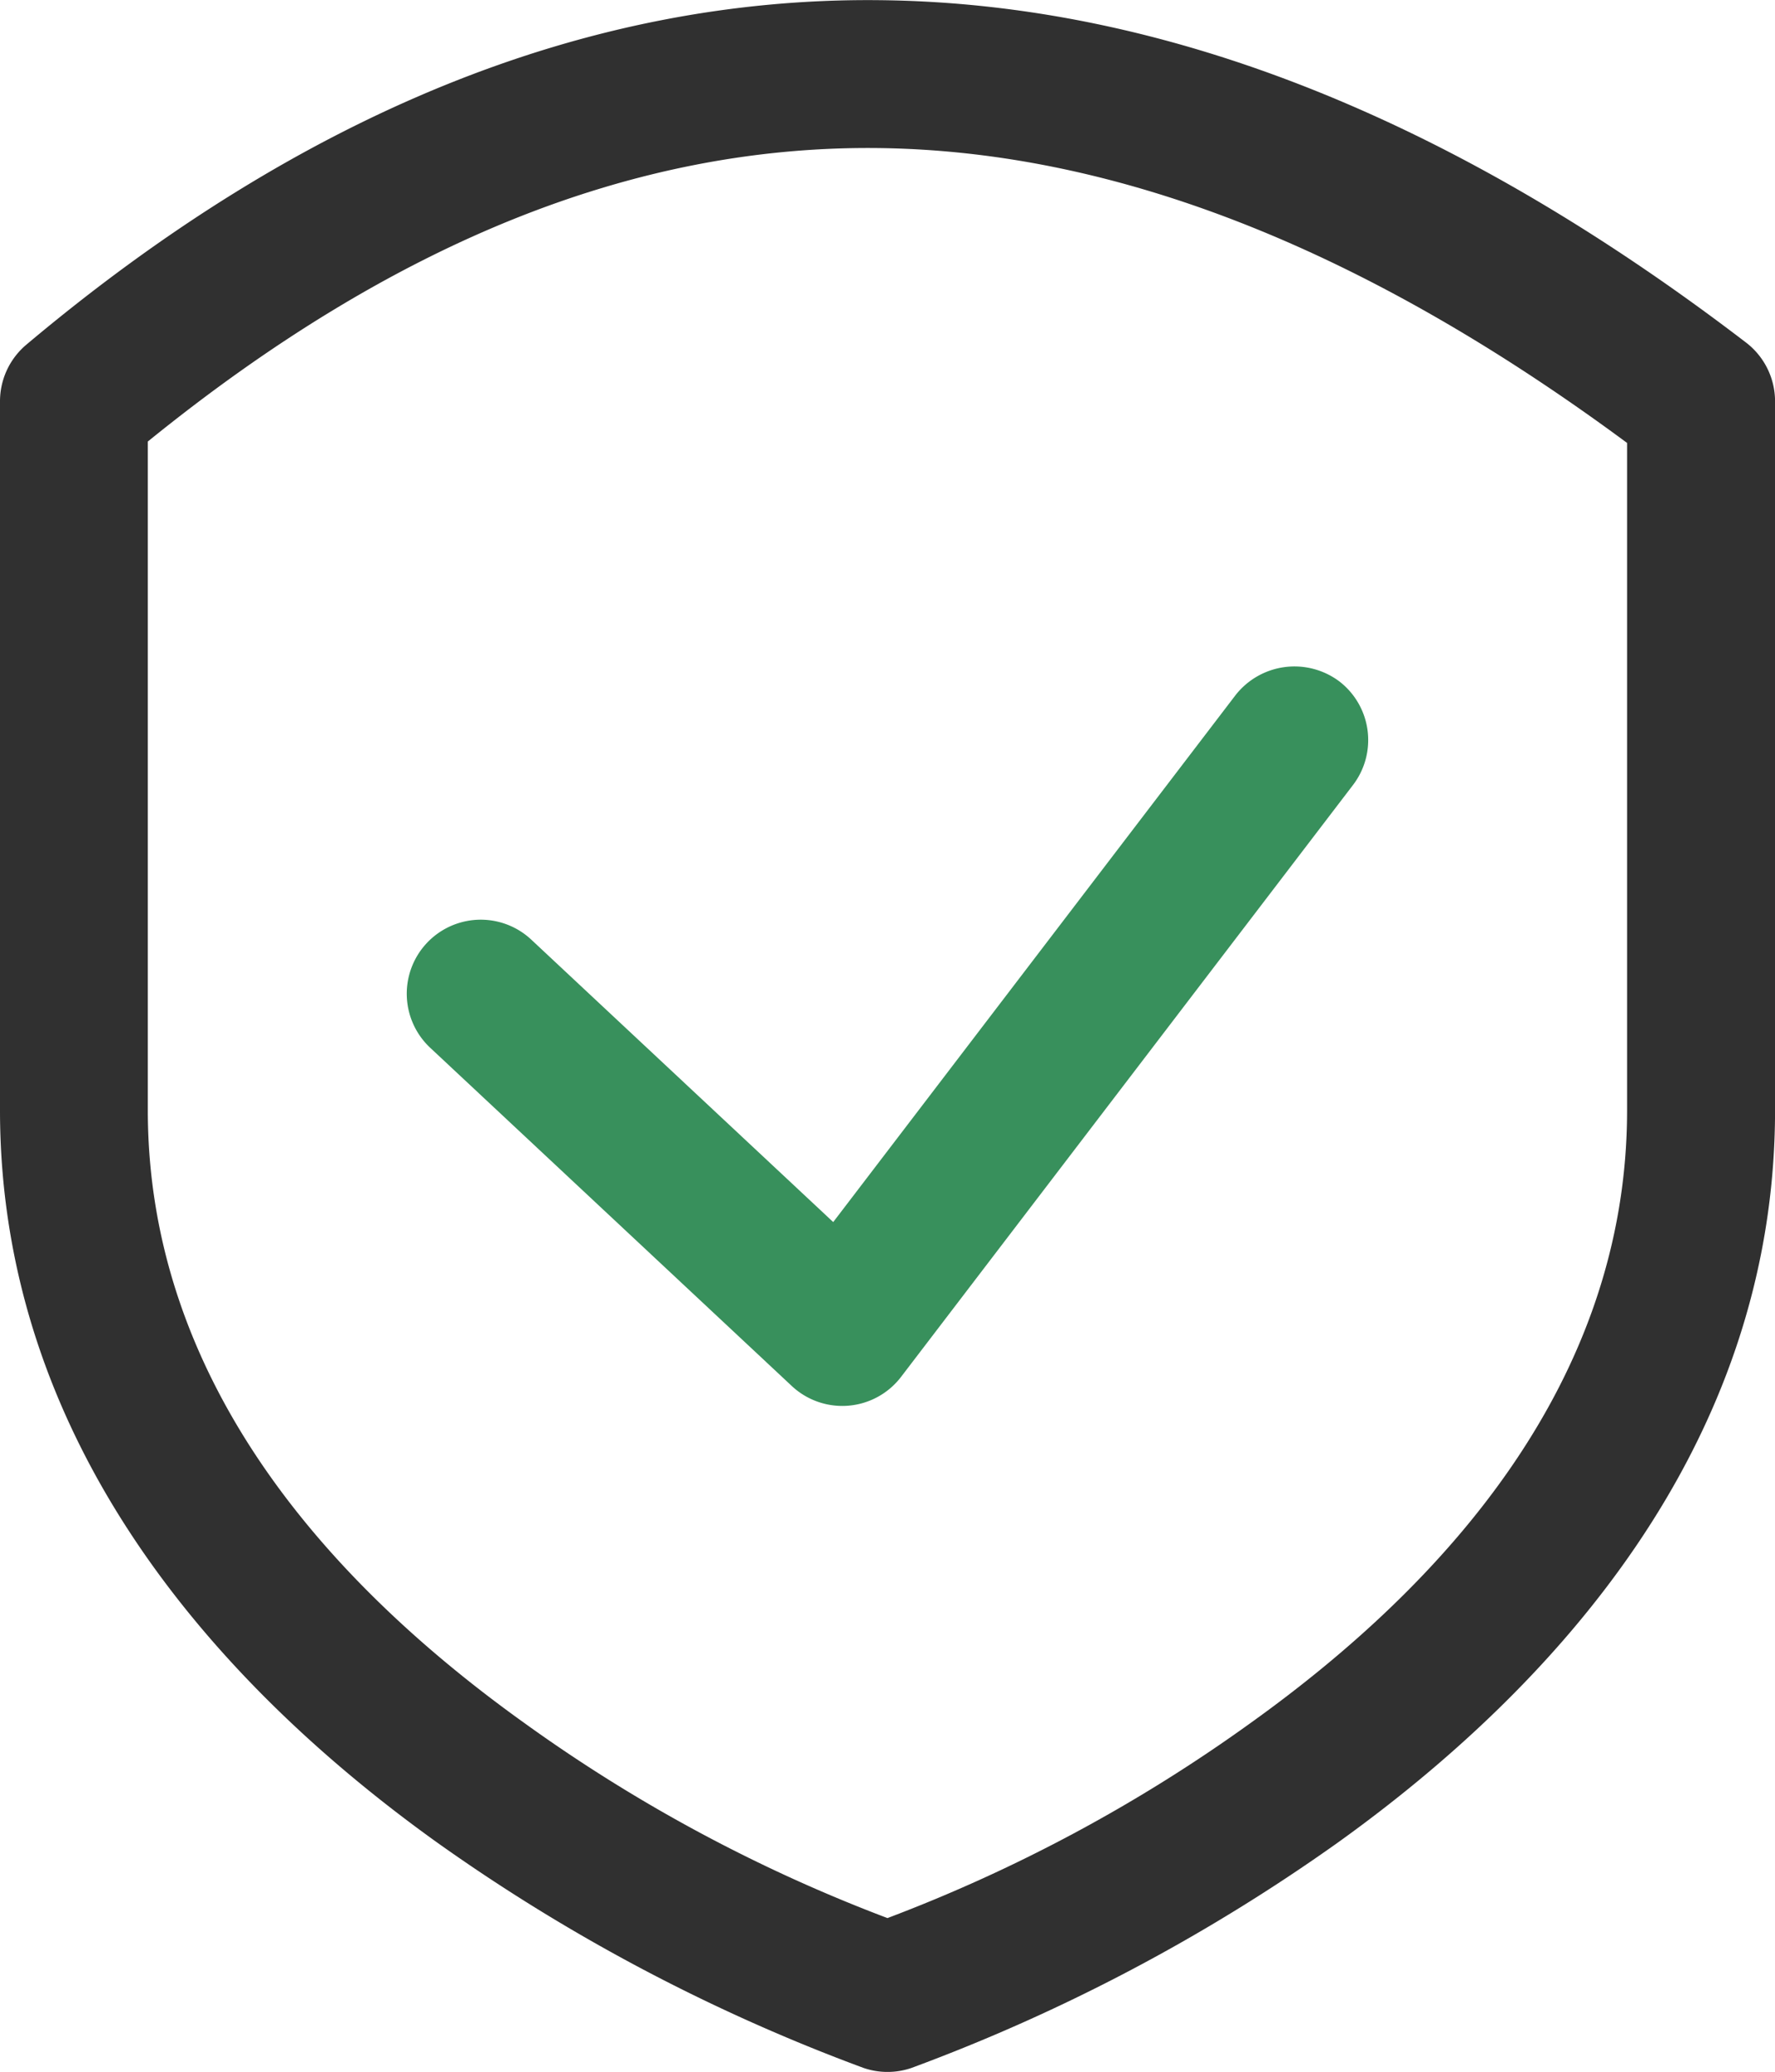 <svg xmlns="http://www.w3.org/2000/svg" width="34.283" height="40" viewBox="0 0 34.283 40">
  <g id="Integrity" transform="translate(-36.585 0.001)">
    <g id="layer2_00000044883365089567037110000000109815595073209012_" transform="translate(36.585 -0.001)">
      <g id="g43253" transform="translate(0 0)">
        <path id="rect39955" d="M57.534,2C51.92,1.949,46.4,4.189,41.093,8.652a1.429,1.429,0,0,0-.508,1.091V23.428c0,6.522,4.334,11.2,8.454,14.148a35.357,35.357,0,0,0,8.225,4.344,1.428,1.428,0,0,0,.926,0,35.354,35.354,0,0,0,8.225-4.344c4.12-2.951,8.454-7.626,8.454-14.148V9.743a1.429,1.429,0,0,0-.561-1.133C68.752,4.36,63.149,2.047,57.534,2Zm14.477,8.551V23.428c0,5.25-3.523,9.147-7.26,11.824a30.353,30.353,0,0,1-7.025,3.775A30.355,30.355,0,0,1,50.7,35.252c-3.737-2.677-7.26-6.574-7.26-11.824V10.521C48.186,6.673,52.829,4.814,57.5,4.855S67,6.844,72.012,10.549Z" transform="translate(-40.585 -1.997)" fill="#303030"/>
        <path id="path42221" d="M157.146,167.235l-7.77,10.172-5.831-5.452a1.429,1.429,0,1,0-1.953,2.087l6.983,6.529a1.429,1.429,0,0,0,2.112-.176l8.73-11.428a1.429,1.429,0,0,0-.268-2A1.446,1.446,0,0,0,157.146,167.235Z" transform="translate(-133.283 -153.814)" fill="#38905c"/>
      </g>
    </g>
  </g>
</svg>
